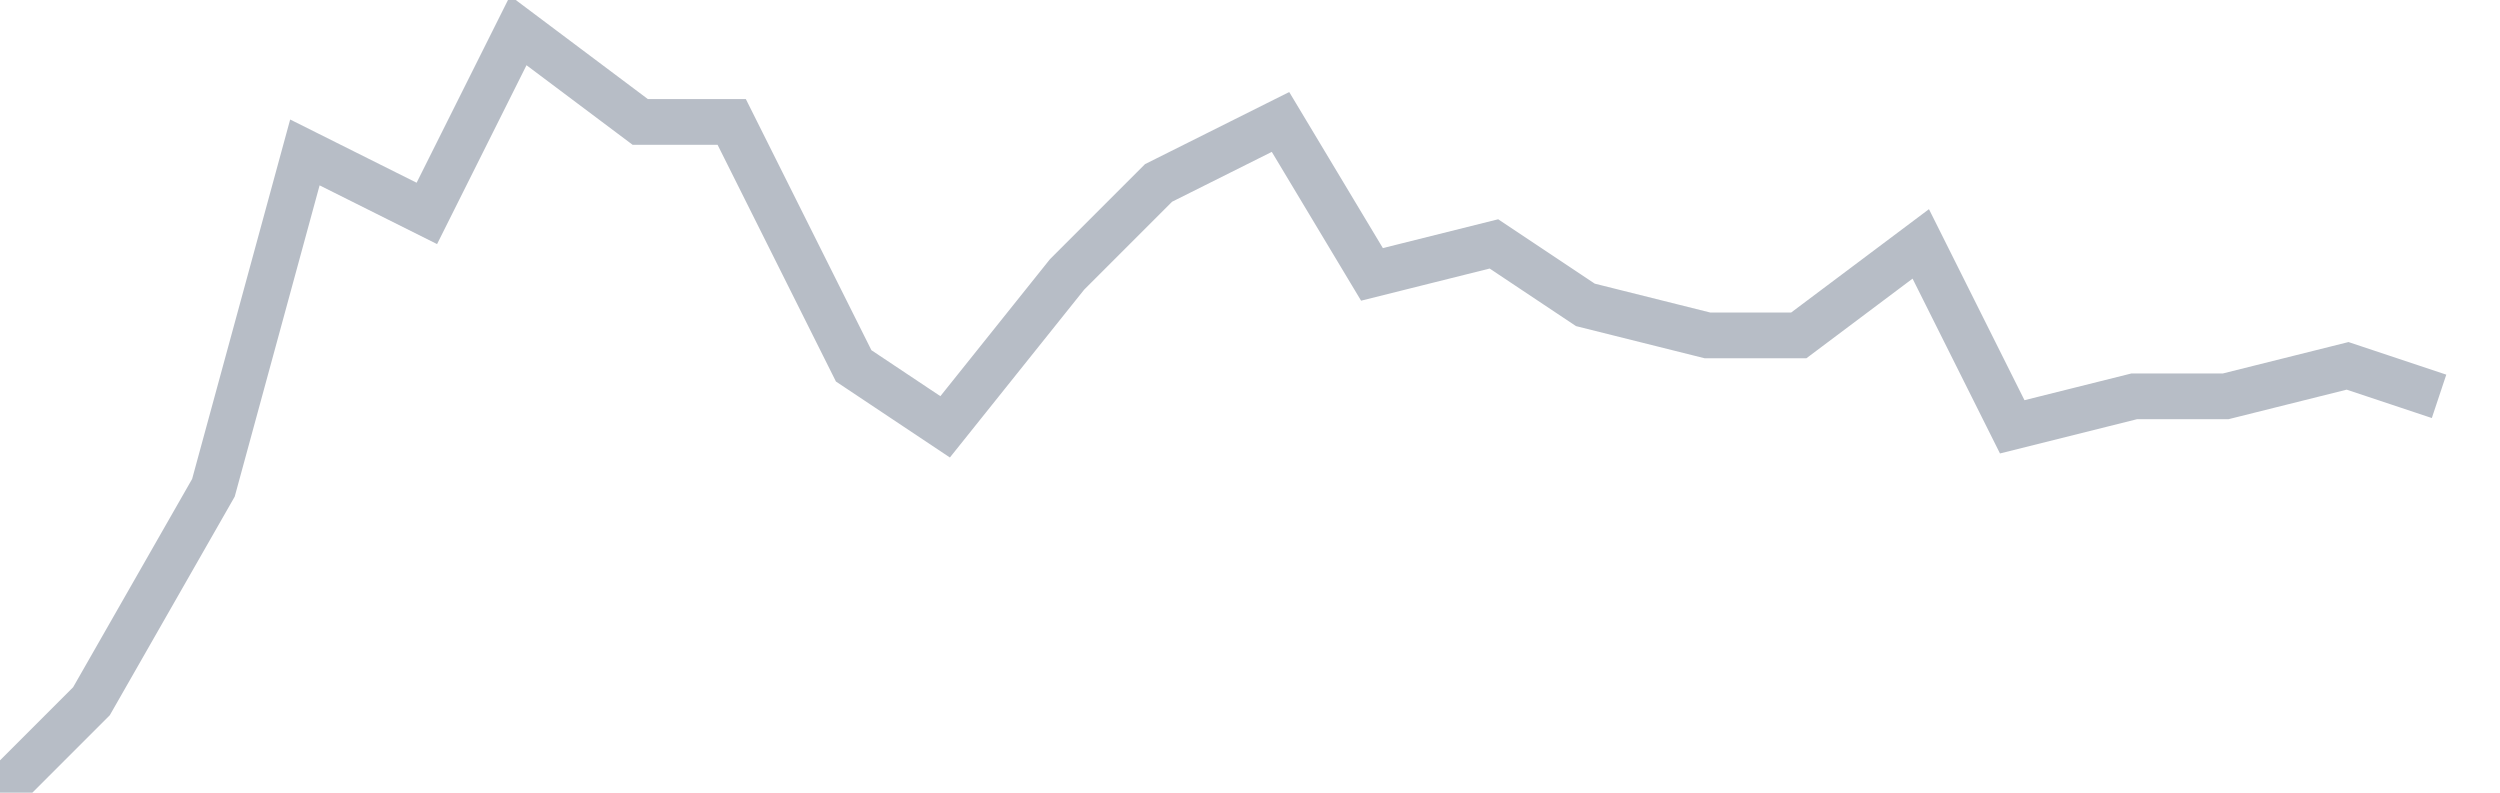 <svg width="82" height="26" fill="none" xmlns="http://www.w3.org/2000/svg"><path d="M0 26l3-3 4-7 3-11 4 2 3-6 4 3h3l4 8 3 2 4-5 3-3 4-2 3 5 4-1 3 2 4 1h3l4-3 3 6 4-1h3l4-1 3 1" stroke="#B7BDC6" stroke-width="1.5"/></svg>